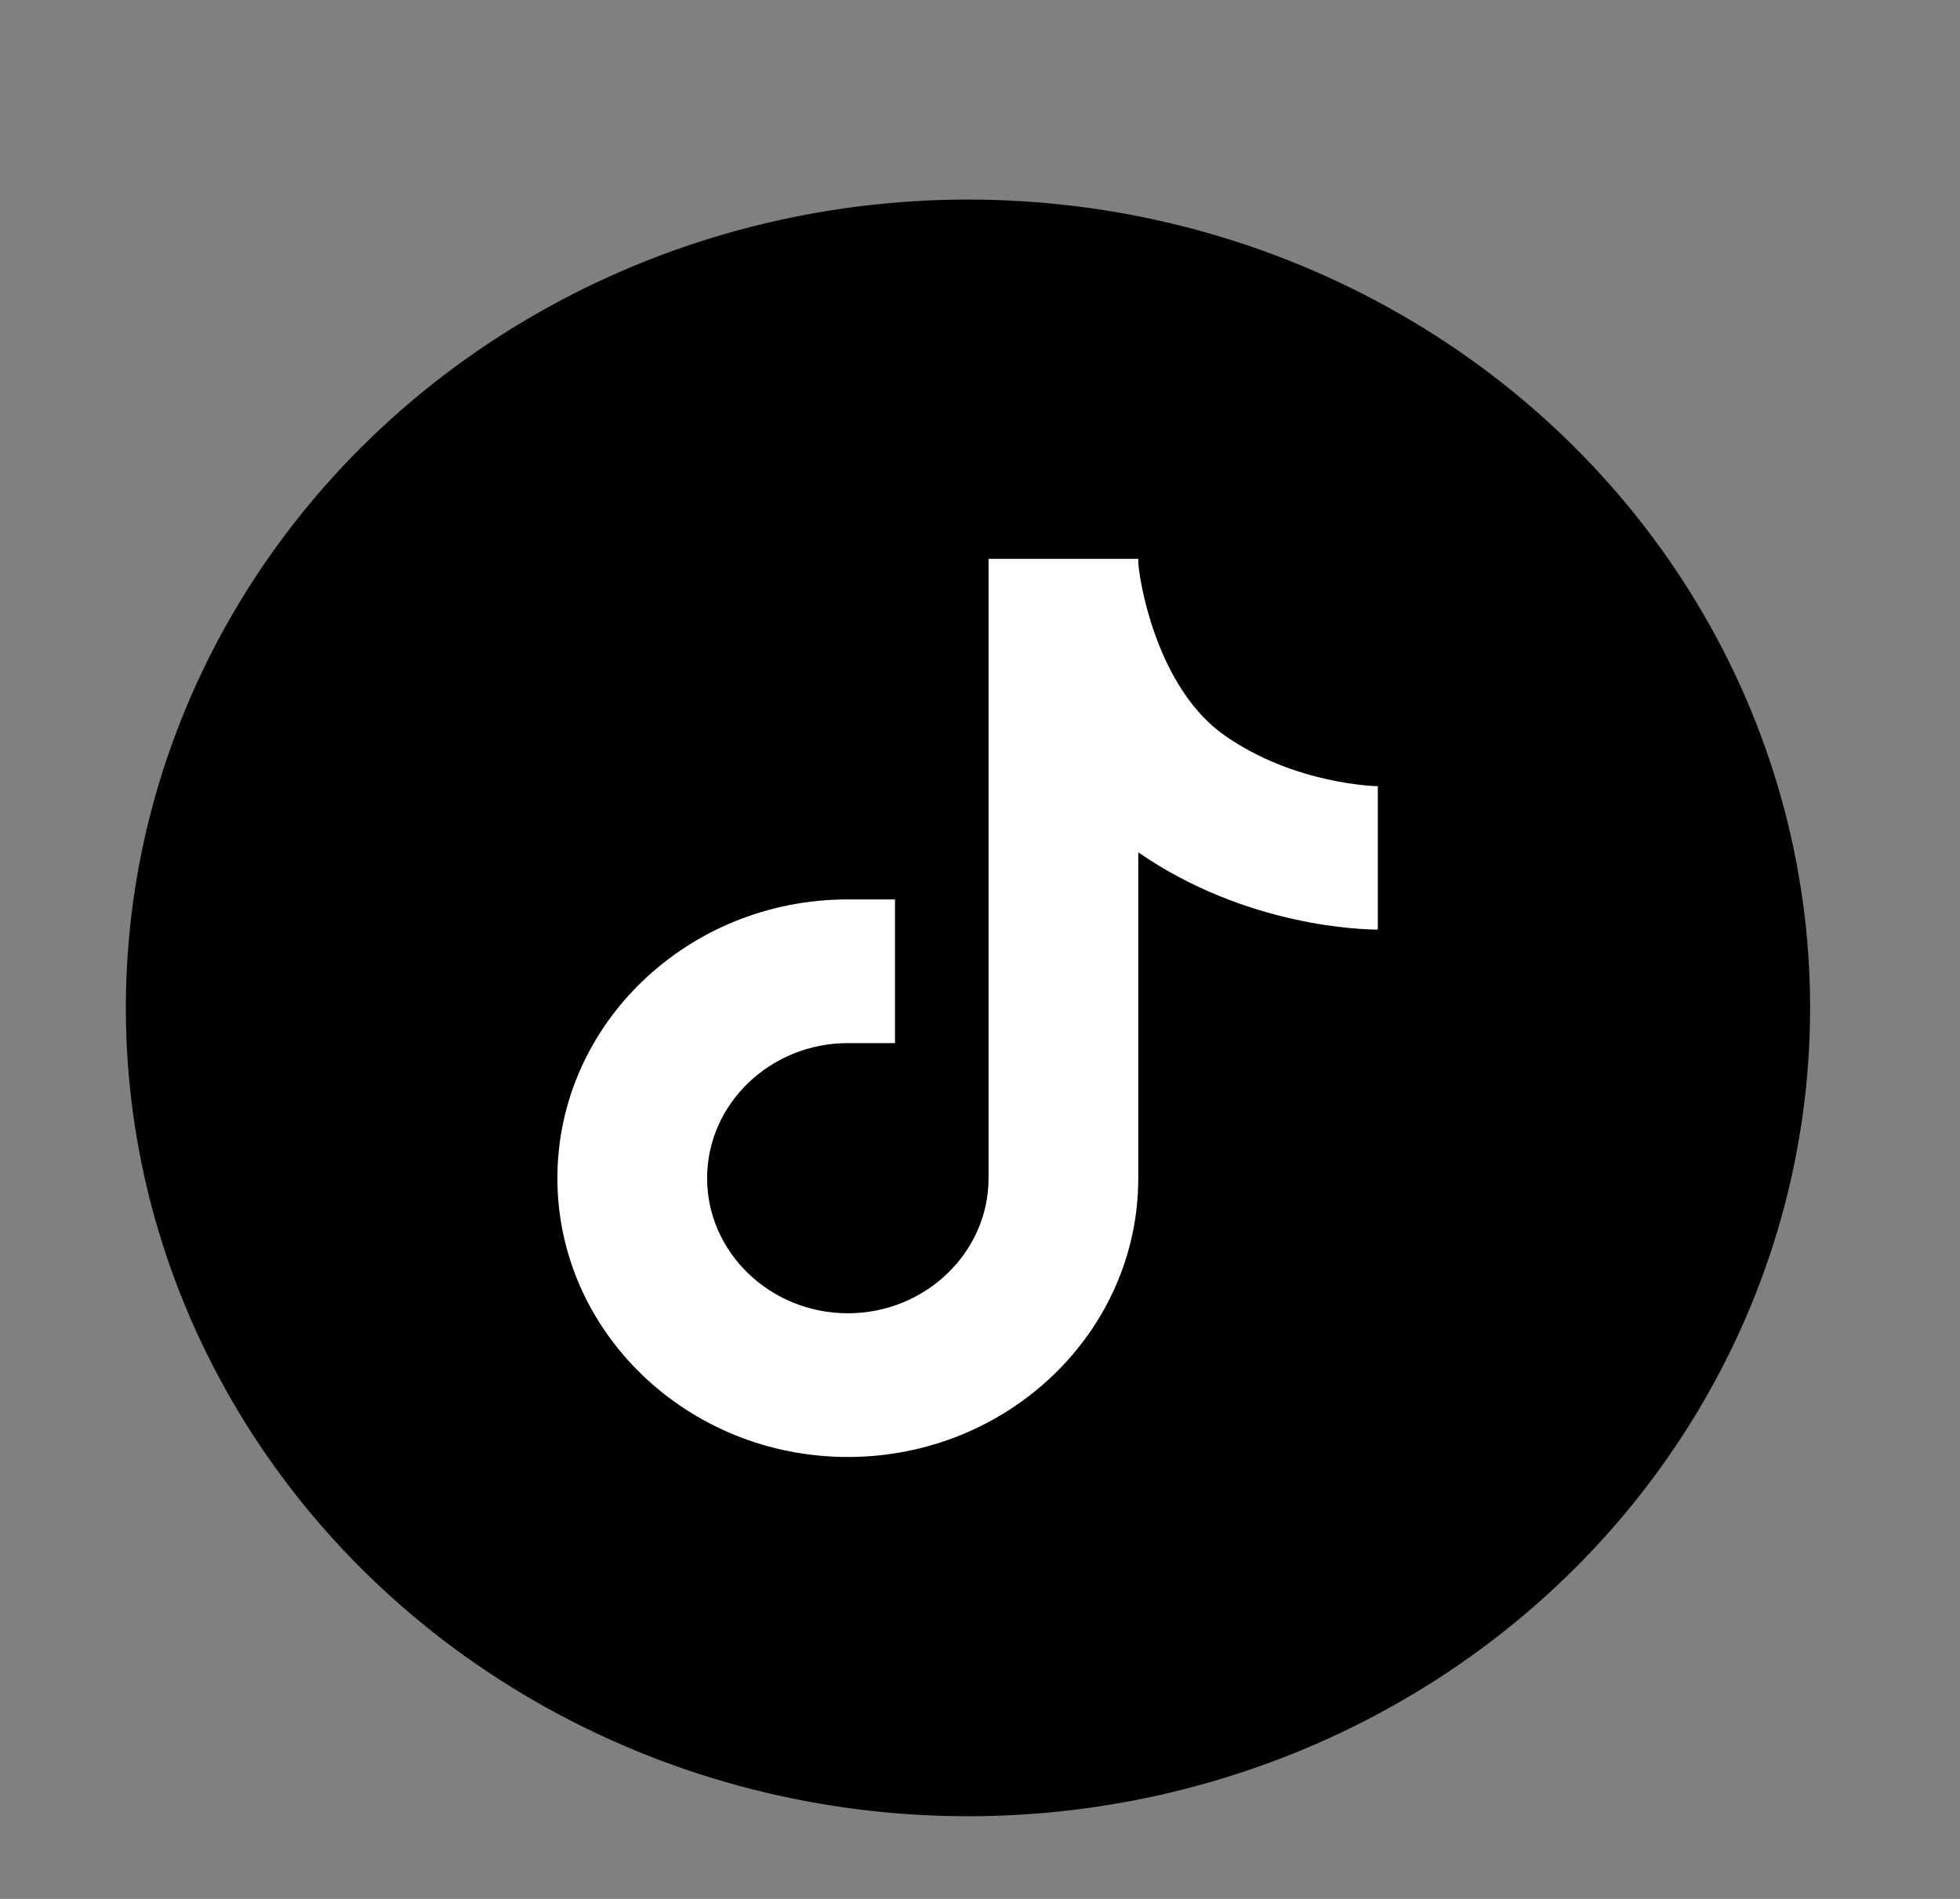 <svg xmlns="http://www.w3.org/2000/svg" xmlns:xlink="http://www.w3.org/1999/xlink" xmlns:serif="http://www.serif.com/" width="100%" height="100%" viewBox="0 0 64 62" xml:space="preserve" style="fill-rule:evenodd;clip-rule:evenodd;stroke-linejoin:round;stroke-miterlimit:2;"><rect x="0" y="0" width="64" height="62" fill="#808080" stroke="none"/>    <g transform="matrix(1,0,0,1,-1288,-3594)">        <g transform="matrix(1.547,0,0,3.91,-415.384,-19811)">            <g transform="matrix(0.079,0,0,0.03,1121.52,5994.35)">                <g transform="matrix(1,0,0,1,-256,-256)">                    <g>                        <circle cx="256" cy="256" r="225"></circle>                        <path d="M365.6,194.3C365.4,194.3 343.3,193.9 324.5,180.1C308.1,168.1 302.4,142 301.5,132.3L301.5,131L261.5,131L261.5,303.4C261.5,324.1 244.6,341 223.9,341C203.2,341 186.3,324.1 186.3,303.4C186.3,282.7 203.2,265.8 223.9,265.8L236.5,265.8L236.5,225.8L223.9,225.8C181.1,225.8 146.3,260.6 146.3,303.4C146.3,346.2 181.1,381 223.9,381C266.7,381 301.5,346.2 301.5,303.4L301.5,212.7C330.5,233.6 361.9,234.2 365.5,234.2L365.5,194.2L365.6,194.2L365.6,194.3Z" style="fill:white;fill-rule:nonzero;"></path>                    </g>                </g>            </g>        </g>    </g></svg>